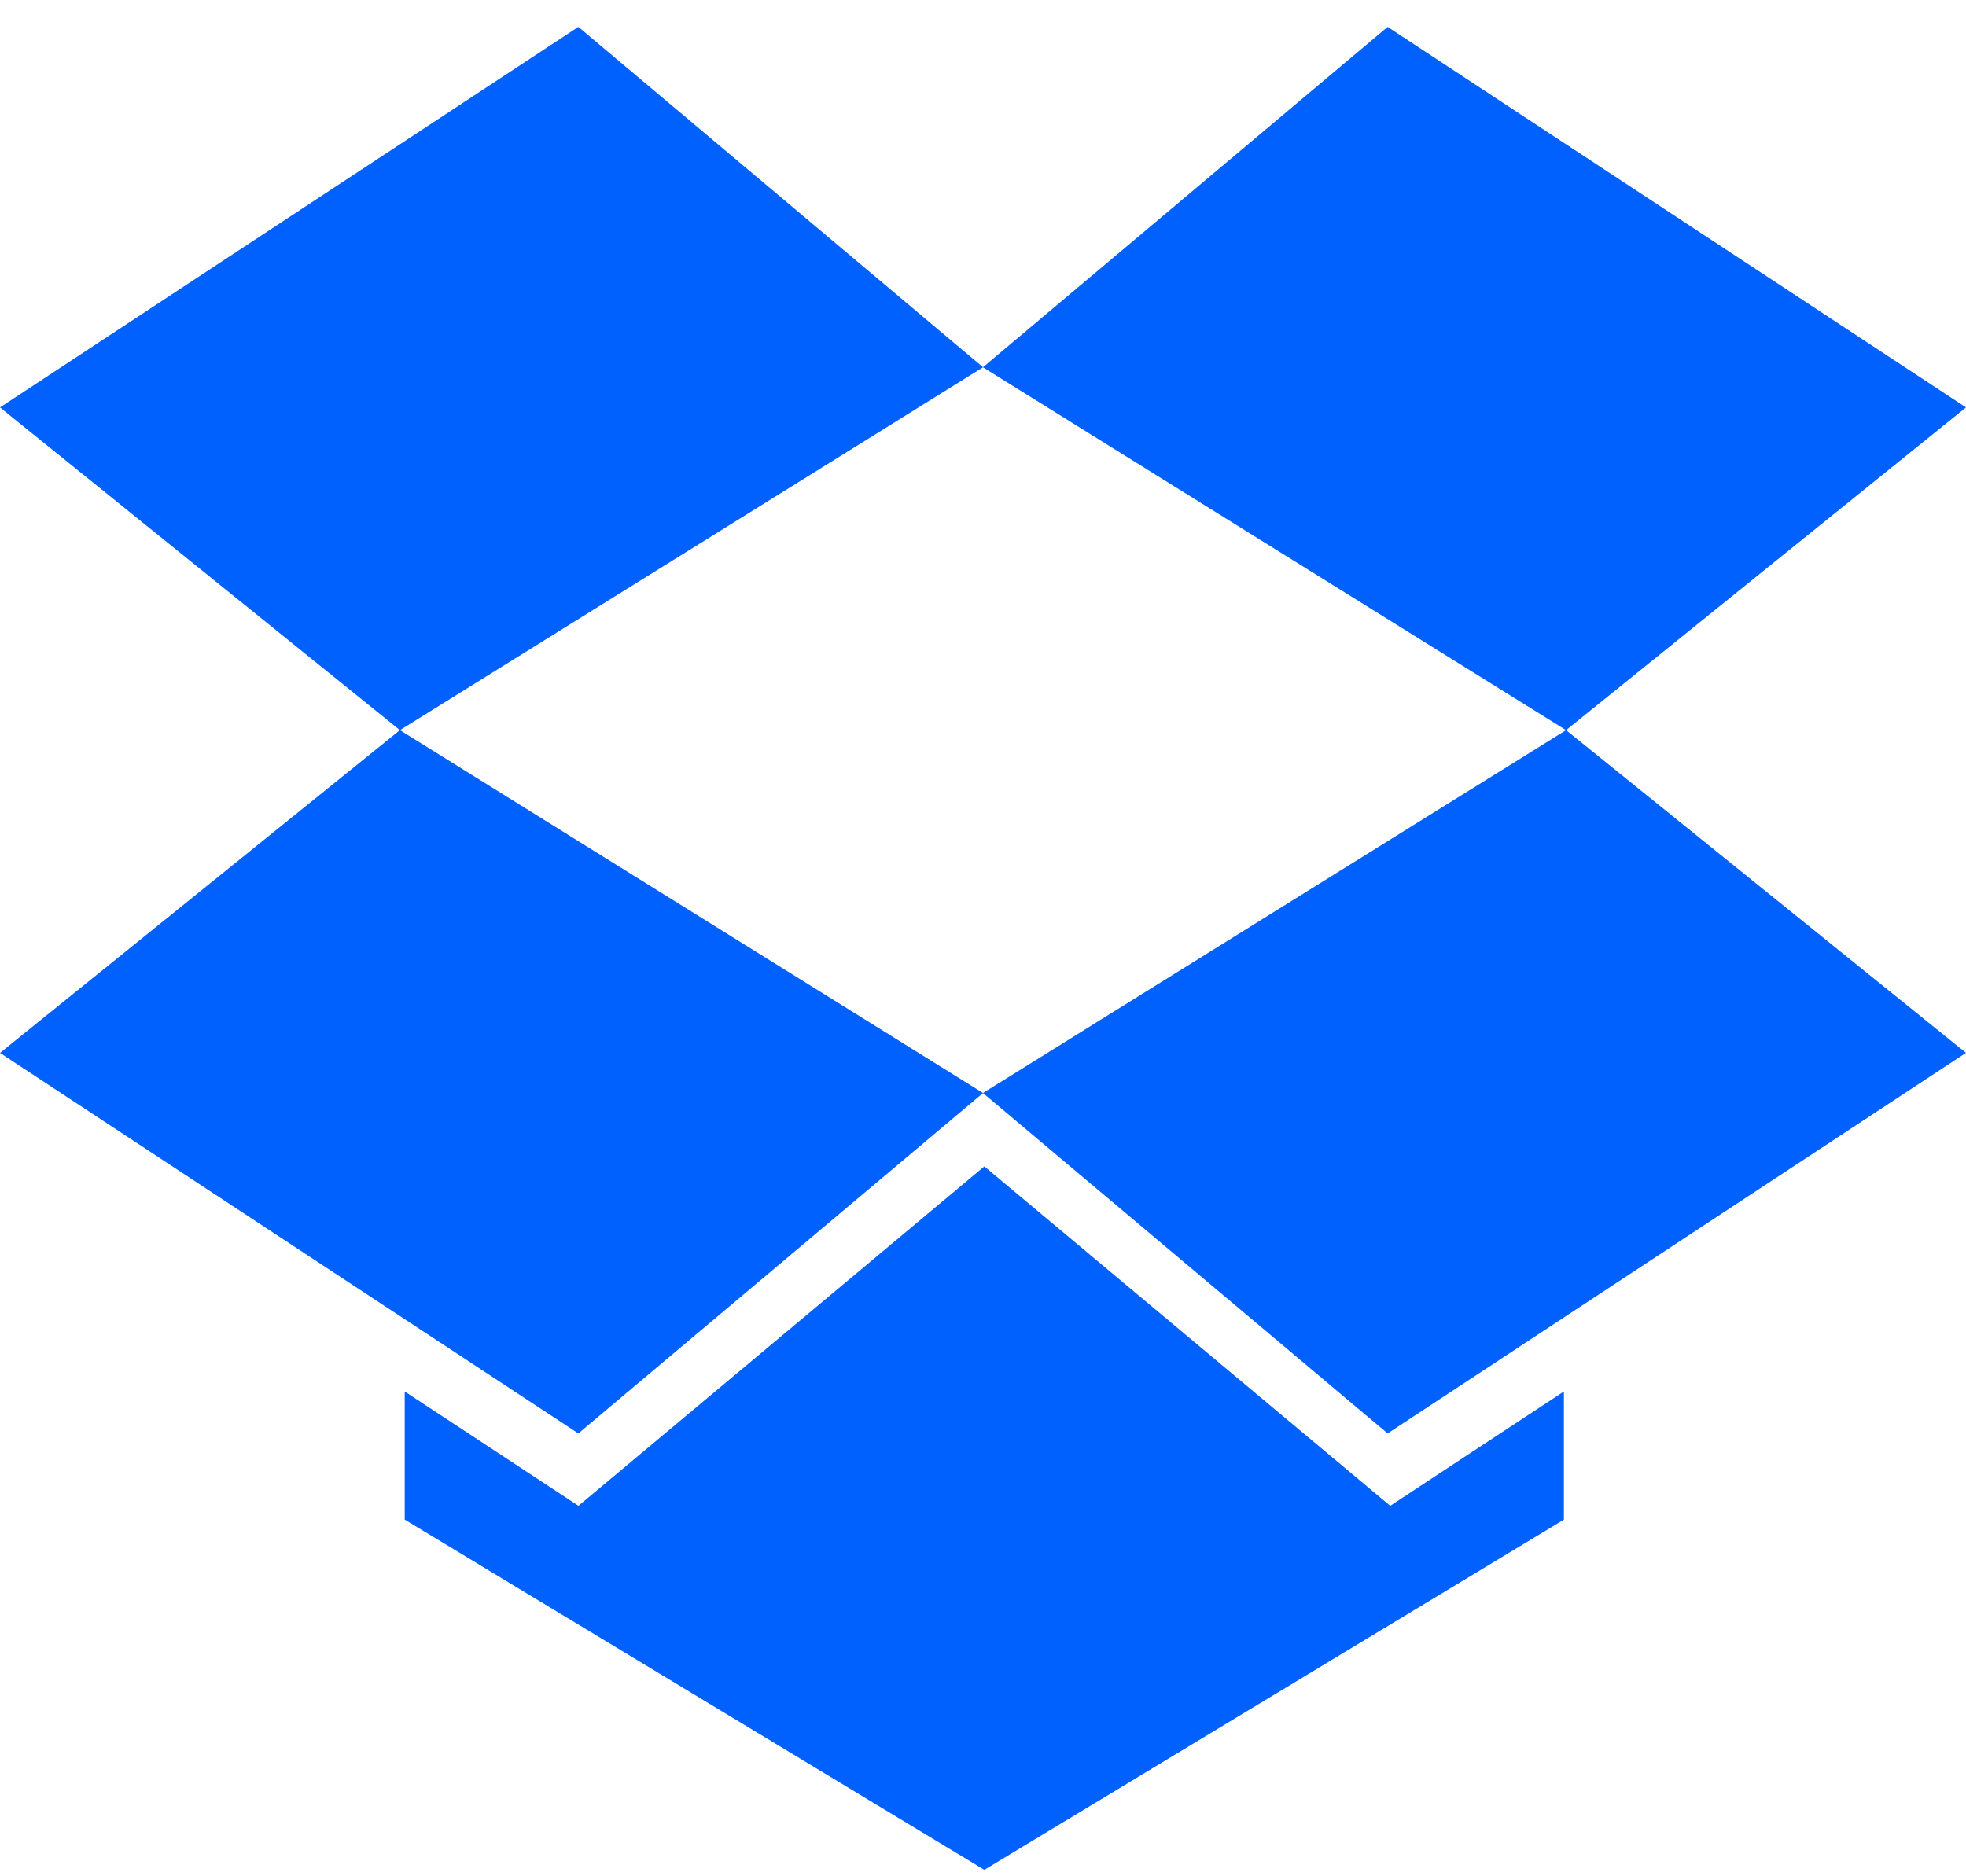 <svg width="44" height="42" viewBox="0 0 44 42" fill="none" xmlns="http://www.w3.org/2000/svg">
<path id="Combined-Shape" fill-rule="evenodd" clip-rule="evenodd" d="M12.944 0.602L22 8.22L21.998 8.221L22 8.222L8.951 16.344L8.95 16.344L8.95 16.344L0 9.12L12.944 0.602ZM22 24.468L12.944 32.087L0 23.569L8.95 16.344L8.95 16.344L8.951 16.344L22 24.466L21.998 24.467L22 24.468ZM35.05 16.344L44 9.12L31.056 0.602L22 8.22L22.001 8.221L22 8.222L35.049 16.344L22 24.466L22.002 24.467L22 24.468L31.056 32.087L44 23.568L35.05 16.344ZM35.05 16.344L35.05 16.344L35.049 16.344L35.05 16.344L35.05 16.344ZM31.114 33.707L22.03 26.109L12.946 33.707L9.058 31.148V34.016L22.03 41.856L35.001 34.016V31.148L31.114 33.707Z" fill="#0061FF"/>
</svg>
